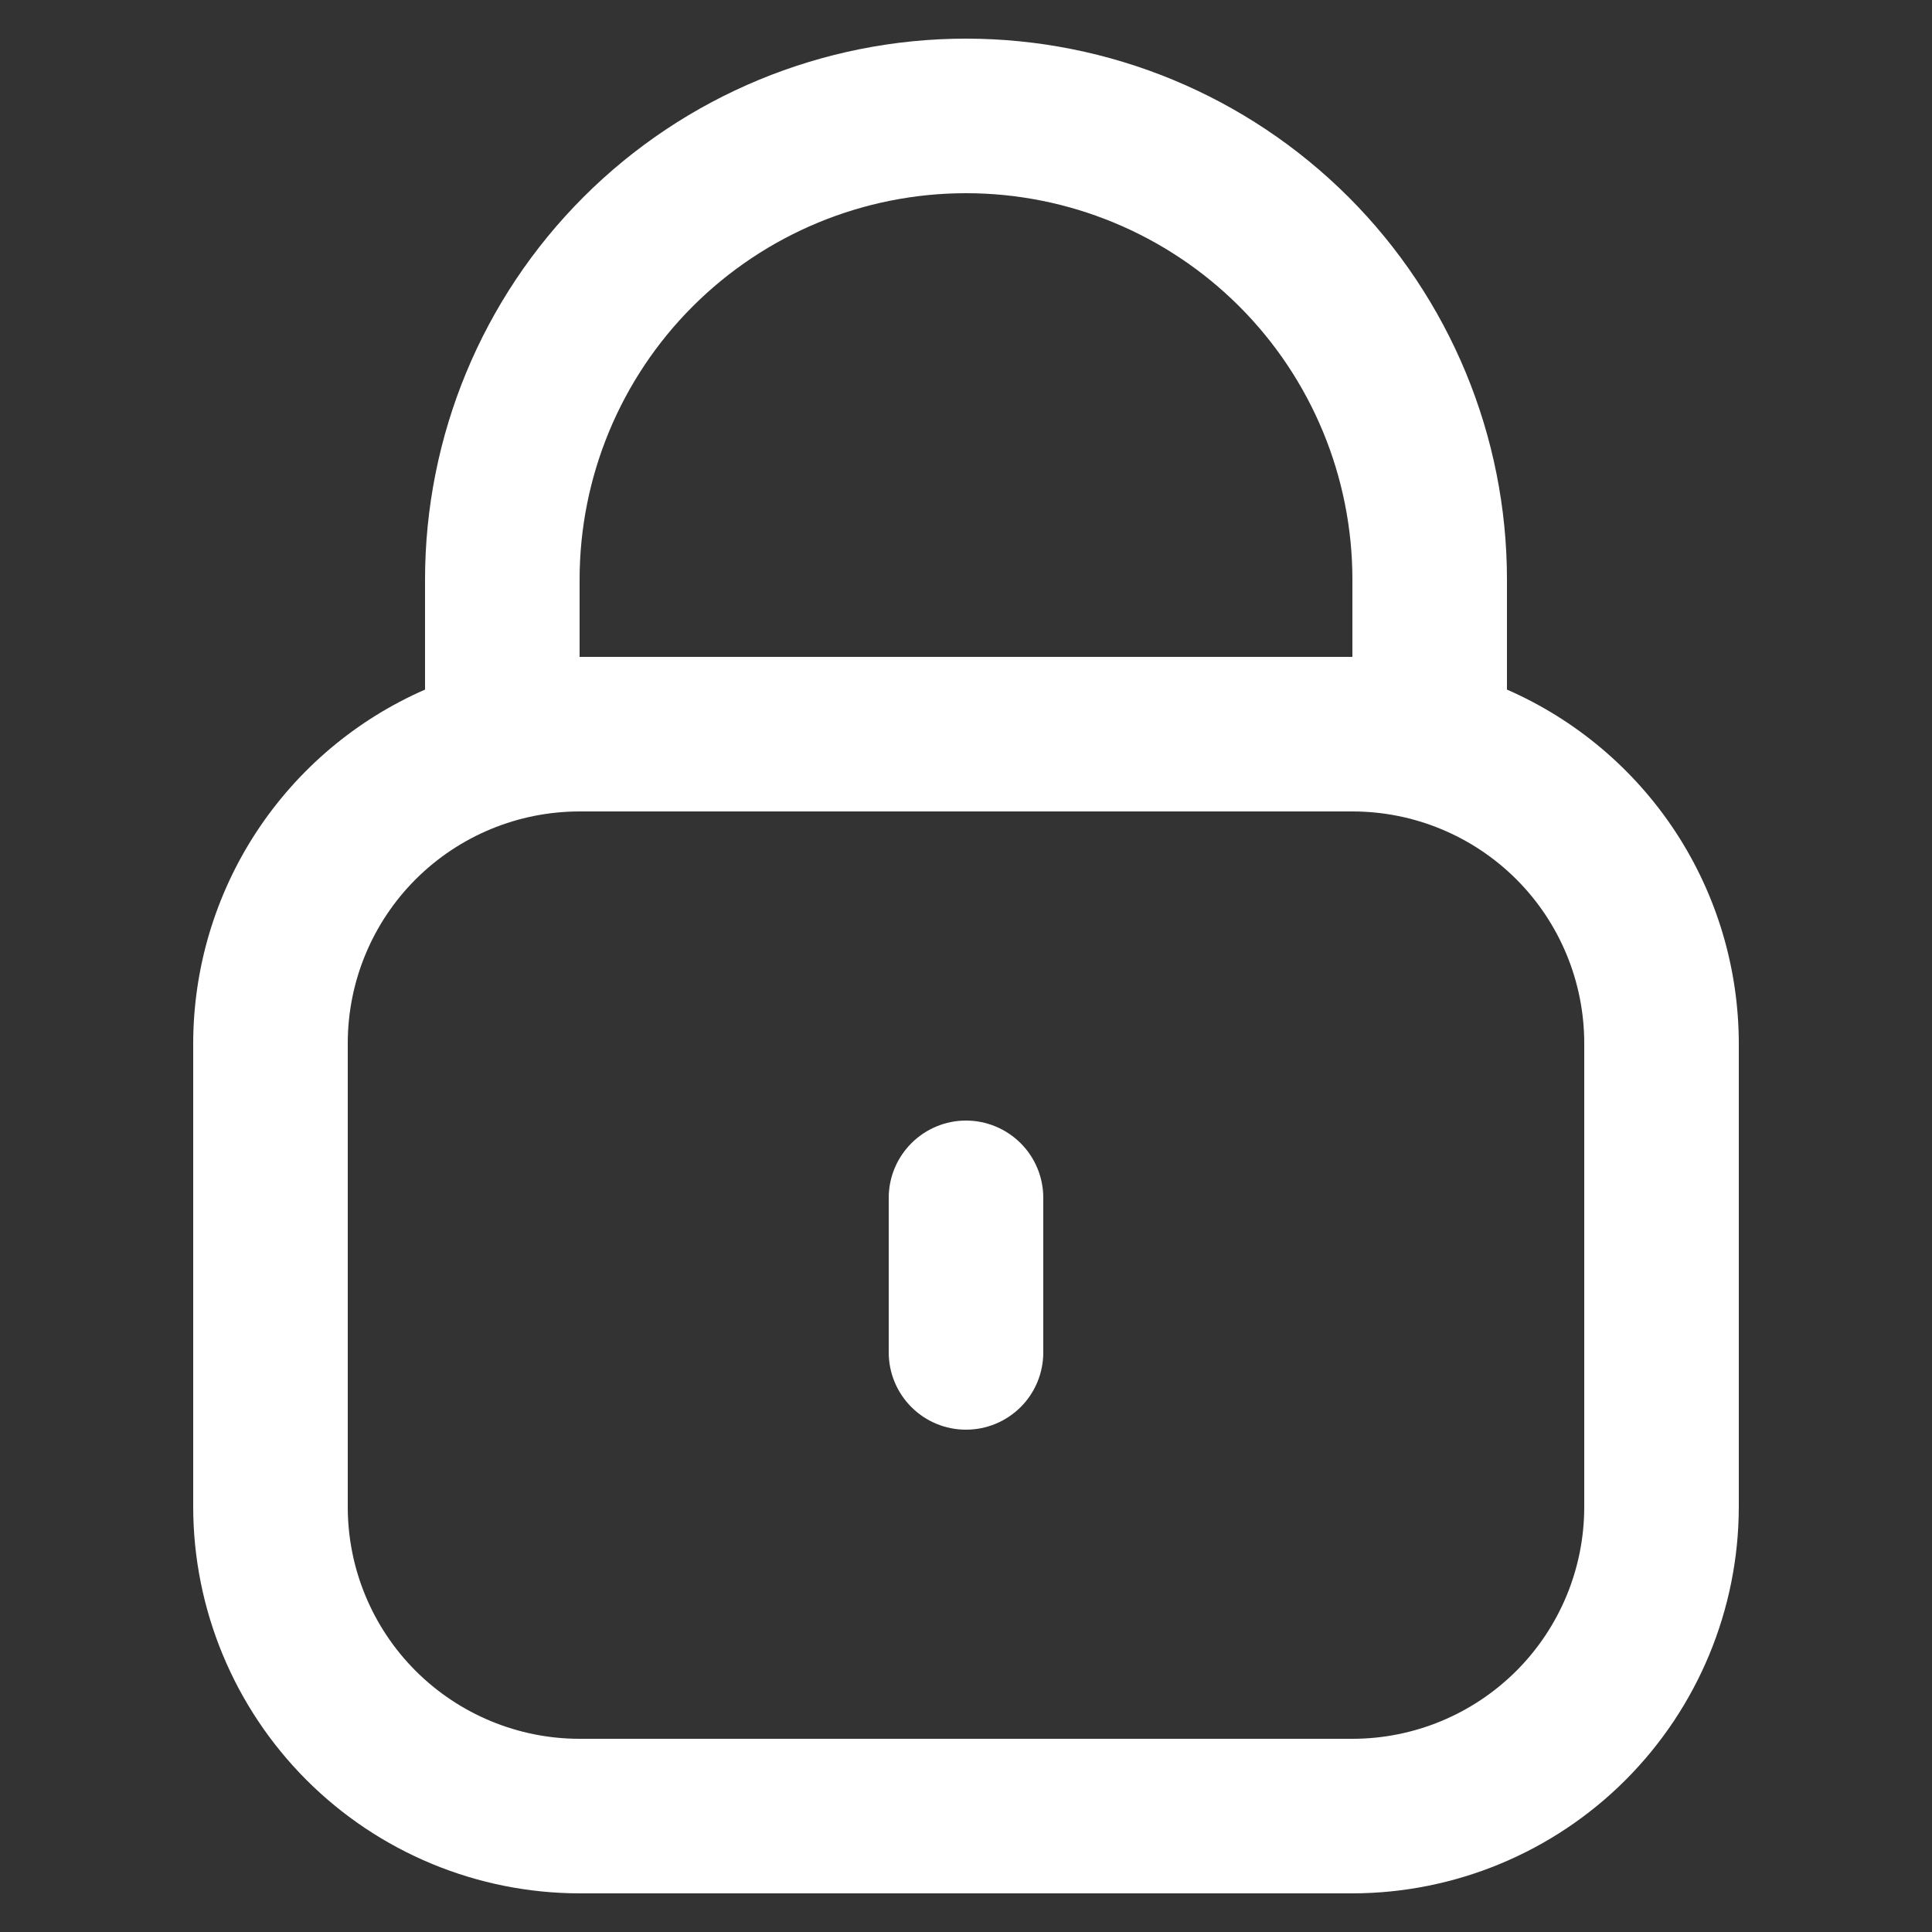 <svg width="30" height="30" viewBox="0 0 30 30" fill="none" xmlns="http://www.w3.org/2000/svg">
<rect x="0" y="0" width="30" height="30" fill="#333333" stroke="none"/>
<g clip-path="url(#clip0_149_8405)">
<path d="M23.4 10.708V9C23.4 6.772 22.515 4.635 20.94 3.06C19.364 1.485 17.228 0.6 15 0.6C12.772 0.6 10.636 1.485 9.06 3.06C7.485 4.635 6.6 6.772 6.6 9V10.708C5.531 11.175 4.622 11.943 3.982 12.918C3.343 13.893 3.002 15.034 3 16.2V23.4C3.002 24.99 3.635 26.515 4.759 27.64C5.884 28.765 7.409 29.398 9 29.4H21C22.591 29.398 24.116 28.765 25.241 27.64C26.365 26.515 26.998 24.99 27 23.4V16.2C26.998 15.034 26.657 13.893 26.018 12.918C25.378 11.943 24.469 11.175 23.4 10.708ZM9 9C9 7.408 9.632 5.882 10.757 4.757C11.883 3.632 13.409 3 15 3C16.591 3 18.117 3.632 19.243 4.757C20.368 5.882 21 7.408 21 9V10.2H9V9ZM24.6 23.4C24.6 24.354 24.221 25.27 23.546 25.945C22.87 26.62 21.955 27 21 27H9C8.045 27 7.13 26.62 6.454 25.945C5.779 25.27 5.4 24.354 5.4 23.4V16.2C5.4 15.245 5.779 14.329 6.454 13.654C7.13 12.979 8.045 12.6 9 12.6H21C21.955 12.6 22.87 12.979 23.546 13.654C24.221 14.329 24.6 15.245 24.6 16.2V23.4Z" fill="white"/>
<path d="M15 17.4C14.682 17.4 14.377 17.527 14.152 17.752C13.927 17.977 13.8 18.282 13.8 18.6V21C13.8 21.319 13.927 21.624 14.152 21.849C14.377 22.074 14.682 22.2 15 22.2C15.318 22.2 15.623 22.074 15.849 21.849C16.074 21.624 16.2 21.319 16.2 21V18.6C16.2 18.282 16.074 17.977 15.849 17.752C15.623 17.527 15.318 17.4 15 17.4Z" fill="white"/>
</g>
<defs>
<clipPath id="clip0_149_8405">
<rect width="28.8" height="28.8" fill="white" transform="translate(0.6 0.6)"/>
</clipPath>
</defs>
</svg>
